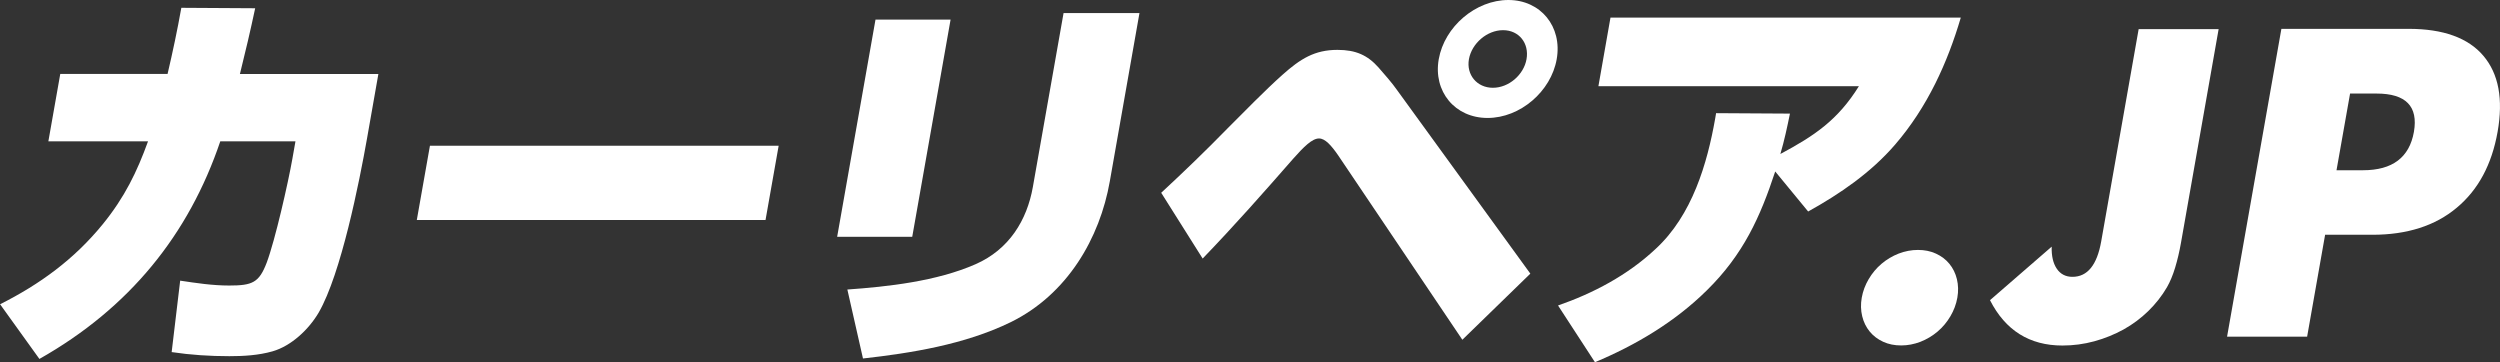 <?xml version="1.0" encoding="UTF-8"?><svg id="_レイヤー_1" xmlns="http://www.w3.org/2000/svg" width="281.67" height="40.81" viewBox="0 0 281.67 40.81"><rect x="0" y="0" width="281.67" height="40.81" fill="#333333" stroke="none"/><defs><style>.cls-1{fill:#fff;}</style></defs><path class="cls-1" d="M24.82,15.92h8.47l-.35,1.98c-.47,2.67-1.94,9.16-2.89,11.69-.86,2.25-1.6,2.58-4.23,2.58-1.89,0-3.72-.28-5.52-.55l-.96,8.05c2.15.32,4.29.46,6.5.46,1.56,0,3.28-.09,4.88-.55,2.08-.6,4.06-2.44,5.19-4.37,2.52-4.37,4.57-14.68,5.44-19.6l1.28-7.27h-15.6c.62-2.48,1.19-4.92,1.72-7.41l-8.32-.05c-.44,2.48-.97,4.97-1.55,7.45H6.79l-1.34,7.59h11.23c-1.25,3.45-2.63,6.3-5.1,9.34-3.23,3.96-7.08,6.76-11.57,9.02l4.43,6.16c10.17-5.75,16.83-14.03,20.38-24.52Z"/><path class="cls-1" d="M48.44,16.42l-1.48,8.37h39.29l1.48-8.37h-39.29Z"/><path class="cls-1" d="M128.39,1.47h-8.56l-3.46,19.6c-.66,3.73-2.67,7.04-6.46,8.7-4.39,1.93-9.92,2.53-14.44,2.85l1.76,7.77c5.35-.6,11.46-1.56,16.64-4.09,6.39-3.13,10.05-9.48,11.17-15.87l3.34-18.95ZM107.1,2.21h-8.46l-4.32,24.47h8.46l4.32-24.47Z"/><path class="cls-1" d="M169.95,0c-3.68,0-7.2,2.99-7.85,6.67-.64,3.63,1.82,6.62,5.5,6.62s7.15-2.99,7.79-6.62c.65-3.68-1.81-6.67-5.45-6.67ZM169.35,3.4c1.79,0,2.96,1.47,2.64,3.27-.31,1.75-1.99,3.22-3.79,3.22s-3.01-1.47-2.7-3.22c.32-1.79,2.05-3.27,3.84-3.27ZM135.51,29.12c3.55-3.68,6.88-7.45,10.22-11.27,1.15-1.29,2.1-2.25,2.88-2.25.69,0,1.38.78,2.15,1.89l14,20.79,7.66-7.45-15.03-20.7c-.51-.74-1.47-1.84-2.08-2.53-1.23-1.38-2.55-1.98-4.62-1.98-2.58,0-4.18,1.01-6.2,2.81-1.91,1.7-4.38,4.23-6.22,6.07-2.42,2.48-4.91,4.88-7.44,7.22l4.67,7.41Z"/><path class="cls-1" d="M200.01,19.32l3.71,4.51c3.57-1.98,7.07-4.37,9.8-7.54,3.65-4.23,5.91-9.25,7.4-14.31h-39.47l-1.36,7.73h29.35c-2.38,3.82-4.98,5.57-8.85,7.64.45-1.52.77-3.04,1.08-4.55l-8.32-.05c-.04.23-.07.41-.11.64-.88,4.97-2.56,10.86-6.73,14.68-3.14,2.94-7,4.97-10.97,6.35l4.16,6.39c4.52-1.89,8.98-4.51,12.61-8.1,4.12-4.05,6.02-8.28,7.7-13.39Z"/><path class="cls-1" d="M209.81,35.63c.16.66.44,1.23.85,1.73.4.49.91.87,1.52,1.15.61.28,1.28.41,2.02.41s1.46-.14,2.17-.41c.71-.28,1.35-.66,1.93-1.15.58-.49,1.06-1.07,1.45-1.73.39-.66.65-1.36.78-2.09s.11-1.43-.05-2.09c-.16-.66-.44-1.23-.85-1.73-.4-.49-.91-.87-1.52-1.15-.61-.28-1.28-.41-2.02-.41s-1.46.14-2.17.41c-.71.28-1.35.66-1.93,1.15-.58.49-1.06,1.07-1.45,1.73-.39.66-.65,1.36-.78,2.09s-.11,1.43.05,2.09Z"/><path class="cls-1" d="M240.96,3.27l-4.22,23.92c-.47,2.67-1.55,4-3.24,4-.77,0-1.36-.31-1.77-.92-.41-.61-.6-1.44-.57-2.48l-6.95,6.03c1.73,3.4,4.45,5.11,8.16,5.11,1.23,0,2.43-.16,3.6-.48s2.27-.77,3.29-1.33c1.02-.57,1.95-1.26,2.78-2.07.83-.81,1.54-1.71,2.11-2.69.35-.61.66-1.35.92-2.21.26-.86.48-1.79.66-2.81l4.24-24.06h-9.02Z"/><path class="cls-1" d="M264.77,10.54h2.99c3.31,0,4.71,1.44,4.21,4.32-.51,2.88-2.42,4.32-5.73,4.32h-2.99l1.53-8.65ZM261.97,26.45h5.34c3.89,0,7.06-1.01,9.48-3.04,2.43-2.02,3.96-4.88,4.61-8.56.65-3.68.12-6.53-1.6-8.56-1.71-2.02-4.52-3.04-8.41-3.04h-14.35l-6.12,34.68h9.02l2.03-11.5Z"/></svg>